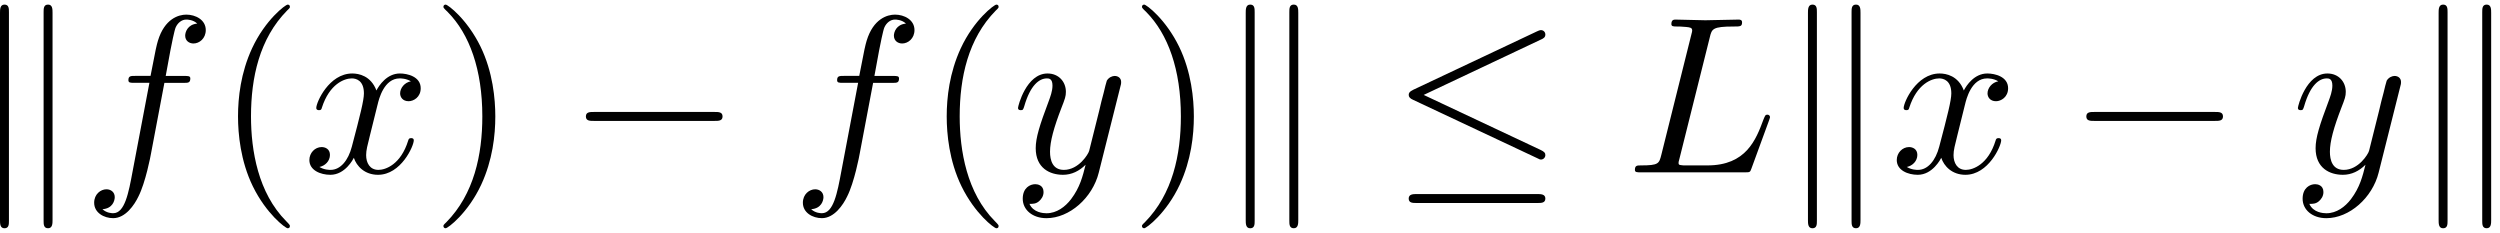 <?xml version='1.0' encoding='UTF-8'?>
<!-- This file was generated by dvisvgm 3.4.3 -->
<svg xmlns="http://www.w3.org/2000/svg" xmlns:xlink="http://www.w3.org/1999/xlink" width="204" height="19" viewBox="1873.46 1482.992 121.943 11.357">
<defs>
<path id='g2-40' d='m3.611 2.618c0-.033 0-.055-.185-.24c-1.364-1.375-1.713-3.436-1.713-5.105c0-1.898 .415-3.796 1.756-5.16c.142-.131 .142-.153 .142-.185c0-.076-.044-.109-.109-.109c-.109 0-1.091 .742-1.735 2.127c-.556 1.2-.687 2.411-.687 3.327c0 .851 .12 2.171 .72 3.404c.655 1.342 1.593 2.051 1.702 2.051c.065 0 .109-.033 .109-.109z'/>
<path id='g2-41' d='m3.153-2.727c0-.851-.12-2.171-.72-3.404c-.655-1.342-1.593-2.051-1.702-2.051c-.065 0-.109 .044-.109 .109c0 .033 0 .055 .207 .251c1.069 1.08 1.691 2.815 1.691 5.095c0 1.865-.404 3.785-1.756 5.16c-.142 .131-.142 .153-.142 .185c0 .065 .044 .109 .109 .109c.109 0 1.091-.742 1.735-2.127c.556-1.2 .687-2.411 .687-3.327z'/>
<path id='g1-76' d='m4.08-6.6c.098-.393 .131-.513 1.156-.513c.327 0 .415 0 .415-.207c0-.131-.12-.131-.175-.131c-.36 0-1.255 .033-1.615 .033c-.327 0-1.124-.033-1.451-.033c-.076 0-.207 0-.207 .218c0 .12 .098 .12 .305 .12c.022 0 .229 0 .415 .022c.196 .022 .295 .033 .295 .175c0 .044-.011 .076-.044 .207l-1.462 5.858c-.109 .425-.131 .513-.993 .513c-.185 0-.295 0-.295 .218c0 .12 .098 .12 .295 .12h5.051c.262 0 .273 0 .338-.185l.862-2.356c.044-.12 .044-.142 .044-.153c0-.044-.033-.12-.131-.12s-.109 .055-.185 .229c-.371 1.004-.851 2.247-2.738 2.247h-1.025c-.153 0-.175 0-.24-.011c-.109-.011-.142-.022-.142-.109c0-.033 0-.055 .055-.251l1.473-5.891z'/>
<path id='g1-102' d='m4.004-4.364h.938c.218 0 .327 0 .327-.218c0-.12-.109-.12-.295-.12h-.905l.229-1.244c.044-.229 .196-1.004 .262-1.135c.098-.207 .284-.371 .513-.371c.044 0 .327 0 .535 .196c-.48 .044-.589 .425-.589 .589c0 .251 .196 .382 .404 .382c.284 0 .6-.24 .6-.655c0-.502-.502-.753-.949-.753c-.371 0-1.058 .196-1.385 1.276c-.065 .229-.098 .338-.36 1.713h-.753c-.207 0-.327 0-.327 .207c0 .131 .098 .131 .305 .131h.72l-.818 4.309c-.196 1.058-.382 2.051-.949 2.051c-.044 0-.316 0-.524-.196c.502-.033 .6-.425 .6-.589c0-.251-.196-.382-.404-.382c-.284 0-.6 .24-.6 .655c0 .491 .48 .753 .927 .753c.6 0 1.036-.644 1.233-1.058c.349-.687 .6-2.007 .611-2.084l.655-3.458z'/>
<path id='g1-120' d='m3.644-3.295c.065-.284 .316-1.287 1.08-1.287c.055 0 .316 0 .545 .142c-.305 .055-.524 .327-.524 .589c0 .175 .12 .382 .415 .382c.24 0 .589-.196 .589-.633c0-.567-.644-.72-1.015-.72c-.633 0-1.015 .578-1.145 .829c-.273-.72-.862-.829-1.178-.829c-1.135 0-1.756 1.407-1.756 1.68c0 .109 .109 .109 .131 .109c.087 0 .12-.022 .142-.12c.371-1.156 1.091-1.429 1.462-1.429c.207 0 .589 .098 .589 .731c0 .338-.185 1.069-.589 2.596c-.175 .676-.556 1.135-1.036 1.135c-.065 0-.316 0-.545-.142c.273-.055 .513-.284 .513-.589c0-.295-.24-.382-.404-.382c-.327 0-.6 .284-.6 .633c0 .502 .545 .72 1.025 .72c.72 0 1.113-.764 1.145-.829c.131 .404 .524 .829 1.178 .829c1.124 0 1.745-1.407 1.745-1.68c0-.109-.098-.109-.131-.109c-.098 0-.12 .044-.142 .12c-.36 1.167-1.102 1.429-1.451 1.429c-.425 0-.6-.349-.6-.72c0-.24 .065-.48 .185-.96l.371-1.495z'/>
<path id='g1-121' d='m5.302-4.156c.044-.153 .044-.175 .044-.251c0-.196-.153-.295-.316-.295c-.109 0-.284 .065-.382 .229c-.022 .055-.109 .393-.153 .589c-.076 .284-.153 .578-.218 .873l-.491 1.964c-.044 .164-.513 .927-1.233 .927c-.556 0-.676-.48-.676-.884c0-.502 .185-1.178 .556-2.138c.175-.447 .218-.567 .218-.785c0-.491-.349-.895-.895-.895c-1.036 0-1.44 1.582-1.44 1.68c0 .109 .109 .109 .131 .109c.109 0 .12-.022 .175-.196c.295-1.025 .731-1.353 1.102-1.353c.087 0 .273 0 .273 .349c0 .273-.109 .556-.185 .764c-.436 1.156-.633 1.778-.633 2.291c0 .971 .687 1.298 1.331 1.298c.425 0 .796-.185 1.102-.491c-.142 .567-.273 1.102-.709 1.68c-.284 .371-.698 .687-1.2 .687c-.153 0-.644-.033-.829-.458c.175 0 .316 0 .469-.131c.109-.098 .218-.24 .218-.447c0-.338-.295-.382-.404-.382c-.251 0-.611 .175-.611 .709c0 .545 .48 .949 1.156 .949c1.124 0 2.247-.993 2.553-2.225l1.047-4.167z'/>
<path id='g0-0' d='m7.189-2.509c.185 0 .382 0 .382-.218s-.196-.218-.382-.218h-5.902c-.185 0-.382 0-.382 .218s.196 .218 .382 .218h5.902z'/>
<path id='g0-20' d='m7.364-6.48c.12-.055 .207-.109 .207-.24c0-.12-.087-.218-.218-.218c-.055 0-.153 .044-.196 .065l-6.033 2.847c-.185 .087-.218 .164-.218 .251c0 .098 .065 .175 .218 .24l6.033 2.836c.142 .076 .164 .076 .196 .076c.12 0 .218-.098 .218-.218c0-.098-.044-.164-.229-.251l-5.705-2.684l5.727-2.705zm-.175 7.975c.185 0 .382 0 .382-.218s-.229-.218-.393-.218h-5.88c-.164 0-.393 0-.393 .218s.196 .218 .382 .218h5.902z'/>
<path id='g0-107' d='m1.876-7.811c0-.175 0-.371-.218-.371s-.218 .24-.218 .404v10.102c0 .175 0 .404 .218 .404s.218-.196 .218-.371v-10.167zm2.127 .033c0-.175 0-.404-.218-.404s-.218 .196-.218 .371v10.167c0 .175 0 .371 .218 .371s.218-.24 .218-.404v-10.102z'/>
</defs>
<g id='page1'>
<!--start 1872.019782 1491.397646 -->
<use x='1872.02' y='1491.398' xlink:href='#g0-107'/>
<use x='1877.474' y='1491.398' xlink:href='#g1-102'/>
<use x='1883.99' y='1491.398' xlink:href='#g2-40'/>
<use x='1888.232' y='1491.398' xlink:href='#g1-120'/>
<use x='1894.467' y='1491.398' xlink:href='#g2-41'/>
<use x='1901.133' y='1491.398' xlink:href='#g0-0'/>
<use x='1912.043' y='1491.398' xlink:href='#g1-102'/>
<use x='1918.558' y='1491.398' xlink:href='#g2-40'/>
<use x='1922.8' y='1491.398' xlink:href='#g1-121'/>
<use x='1928.54' y='1491.398' xlink:href='#g2-41'/>
<use x='1932.783' y='1491.398' xlink:href='#g0-107'/>
<use x='1941.267' y='1491.398' xlink:href='#g0-20'/>
<use x='1952.782' y='1491.398' xlink:href='#g1-76'/>
<use x='1960.207' y='1491.398' xlink:href='#g0-107'/>
<use x='1965.661' y='1491.398' xlink:href='#g1-120'/>
<use x='1974.32' y='1491.398' xlink:href='#g0-0'/>
<use x='1985.229' y='1491.398' xlink:href='#g1-121'/>
<use x='1990.969' y='1491.398' xlink:href='#g0-107'/>
</g>
<script type="text/ecmascript">if(window.parent.postMessage)window.parent.postMessage("3.70313|153|14.25|"+window.location,"*");</script>
</svg>